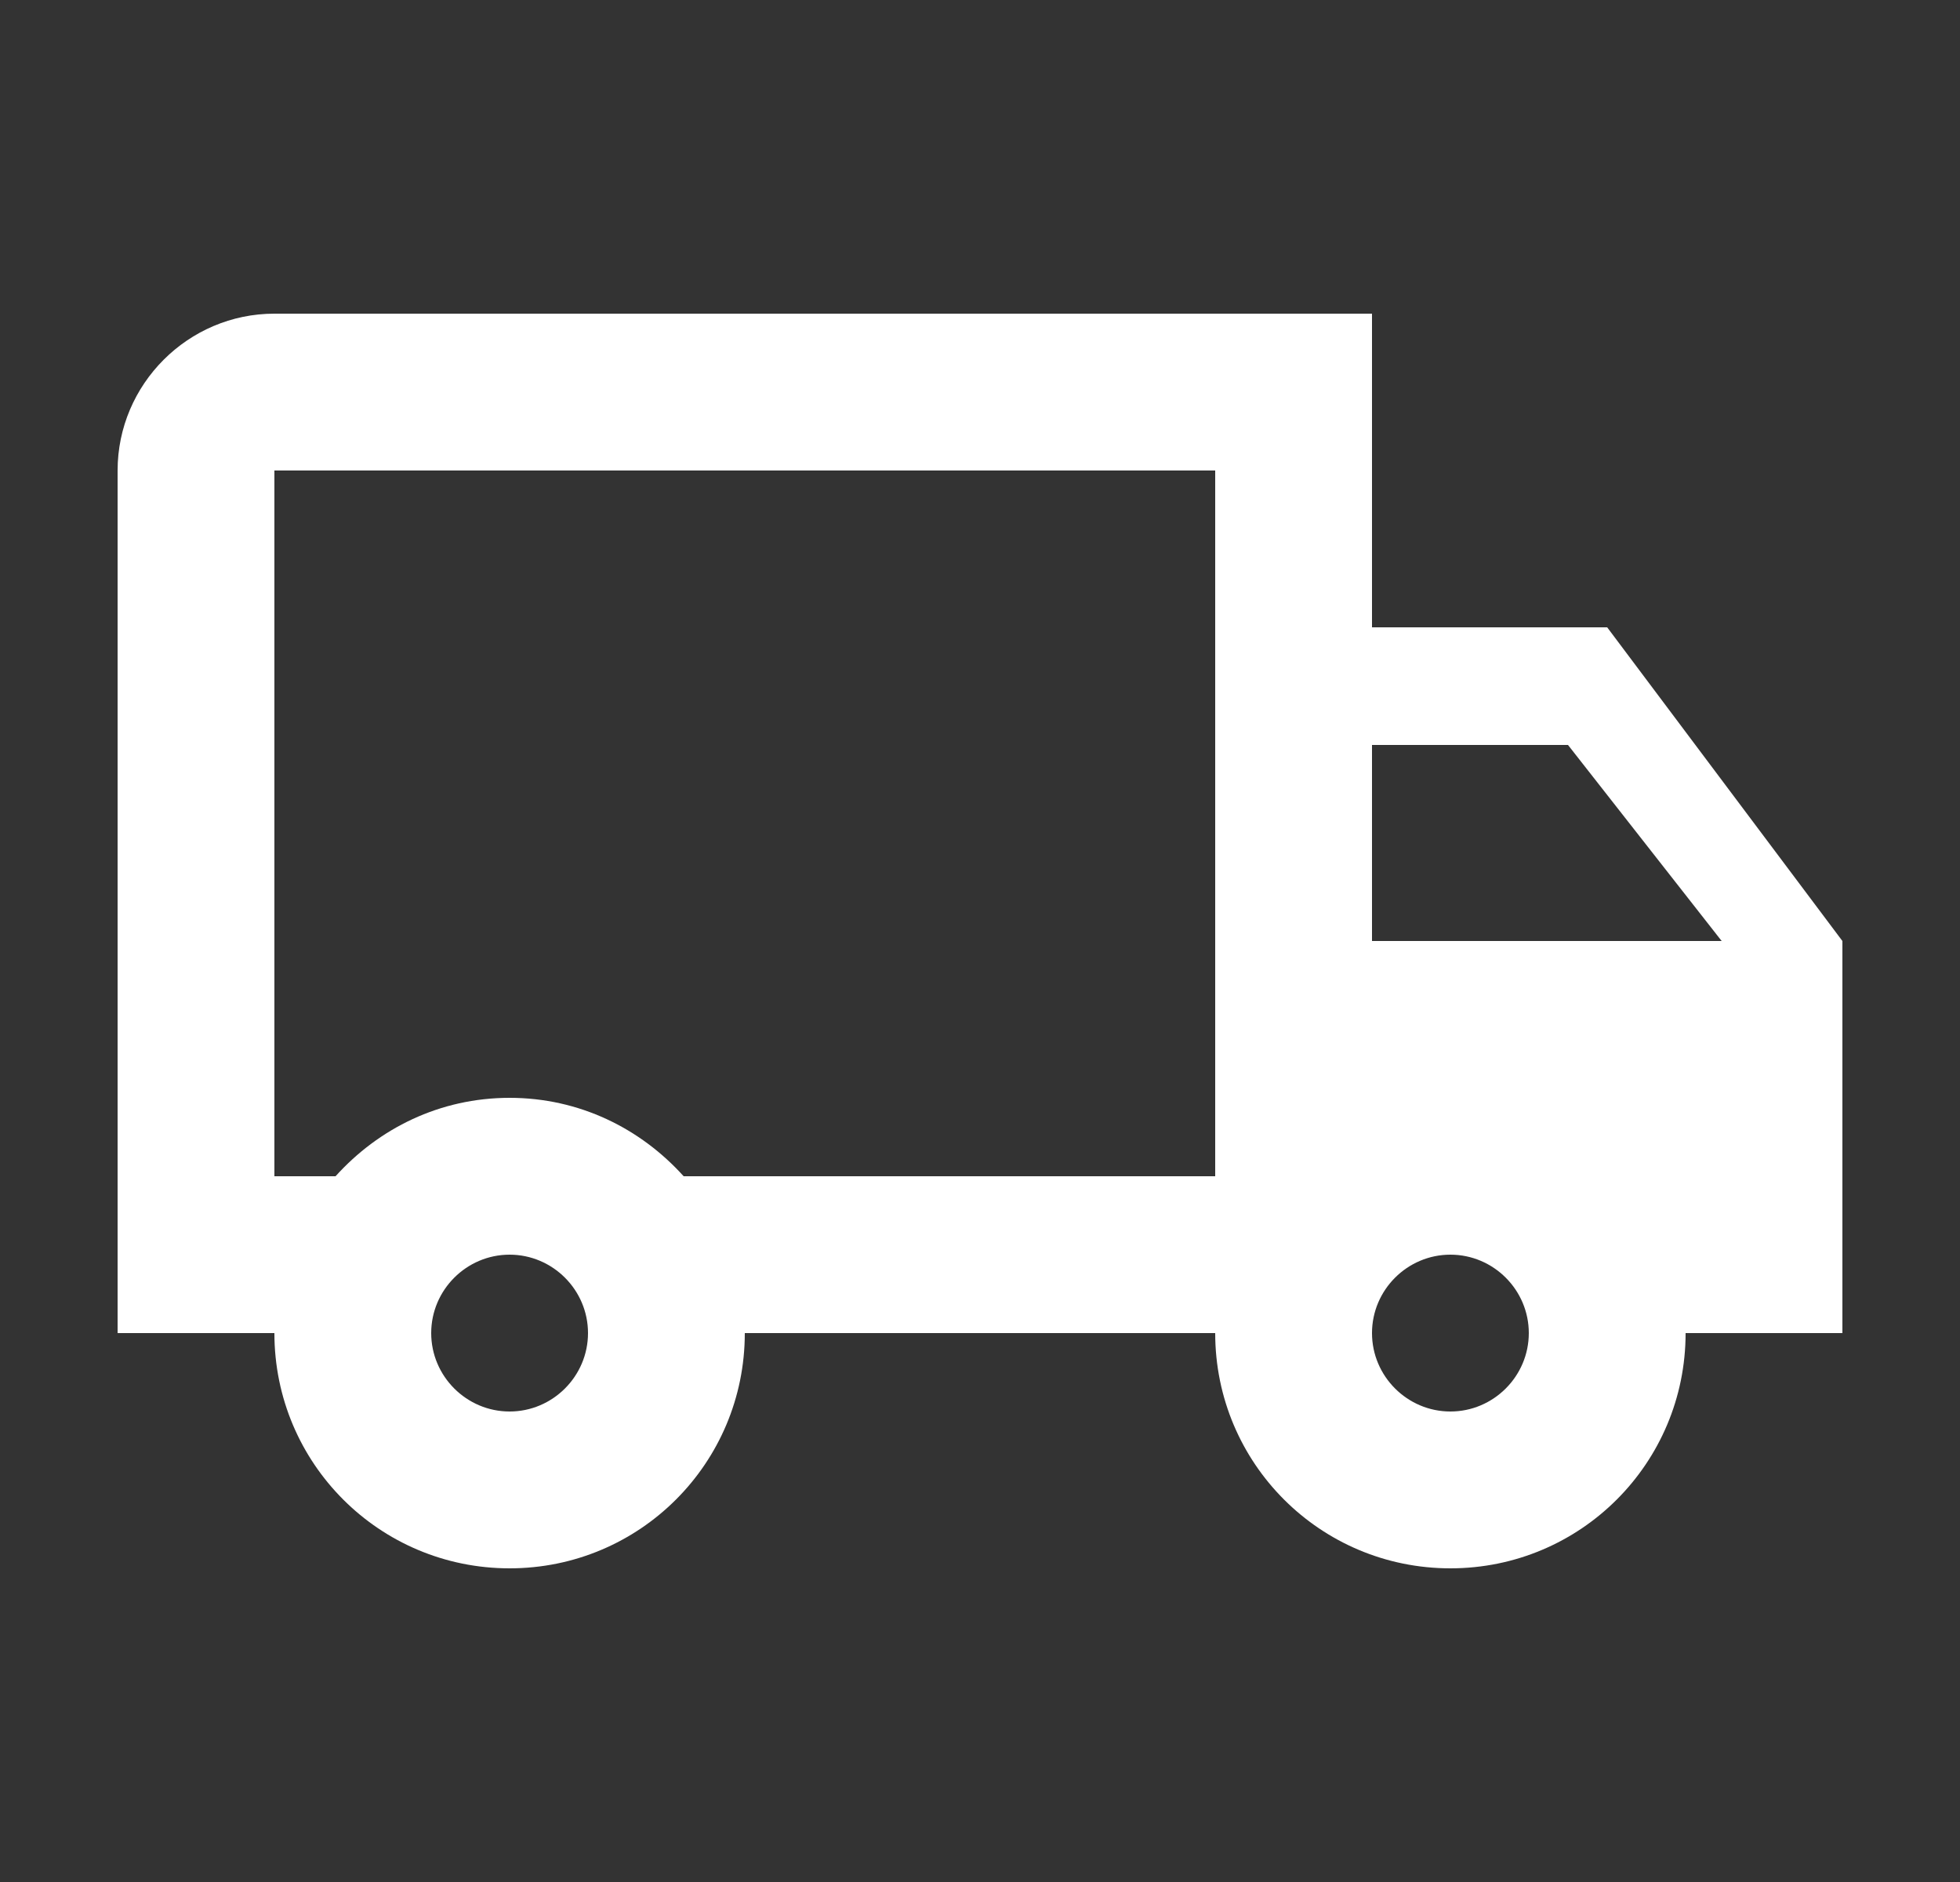 <svg xmlns="http://www.w3.org/2000/svg" fill="none" viewBox="0 0 25 24" height="24" width="25">
<rect x="0" y="0" width="25" height="24" fill="#333333" stroke="none"/>
<path fill="white" d="M20.5 8H17.5V4H3.5C2.4 4 1.5 4.9 1.5 6V17H3.5C3.5 18.66 4.84 20 6.5 20C8.16 20 9.5 18.66 9.5 17H15.5C15.5 18.66 16.84 20 18.5 20C20.16 20 21.5 18.66 21.5 17H23.5V12L20.5 8ZM20 9.5L21.96 12H17.5V9.5H20ZM6.5 18C5.95 18 5.5 17.55 5.5 17C5.5 16.45 5.95 16 6.5 16C7.05 16 7.5 16.45 7.5 17C7.5 17.55 7.05 18 6.5 18ZM8.72 15C8.17 14.39 7.39 14 6.5 14C5.61 14 4.83 14.39 4.28 15H3.5V6H15.5V15H8.72ZM18.5 18C17.95 18 17.5 17.55 17.5 17C17.5 16.45 17.95 16 18.5 16C19.05 16 19.5 16.45 19.5 17C19.5 17.55 19.05 18 18.5 18Z"></path>
</svg>
